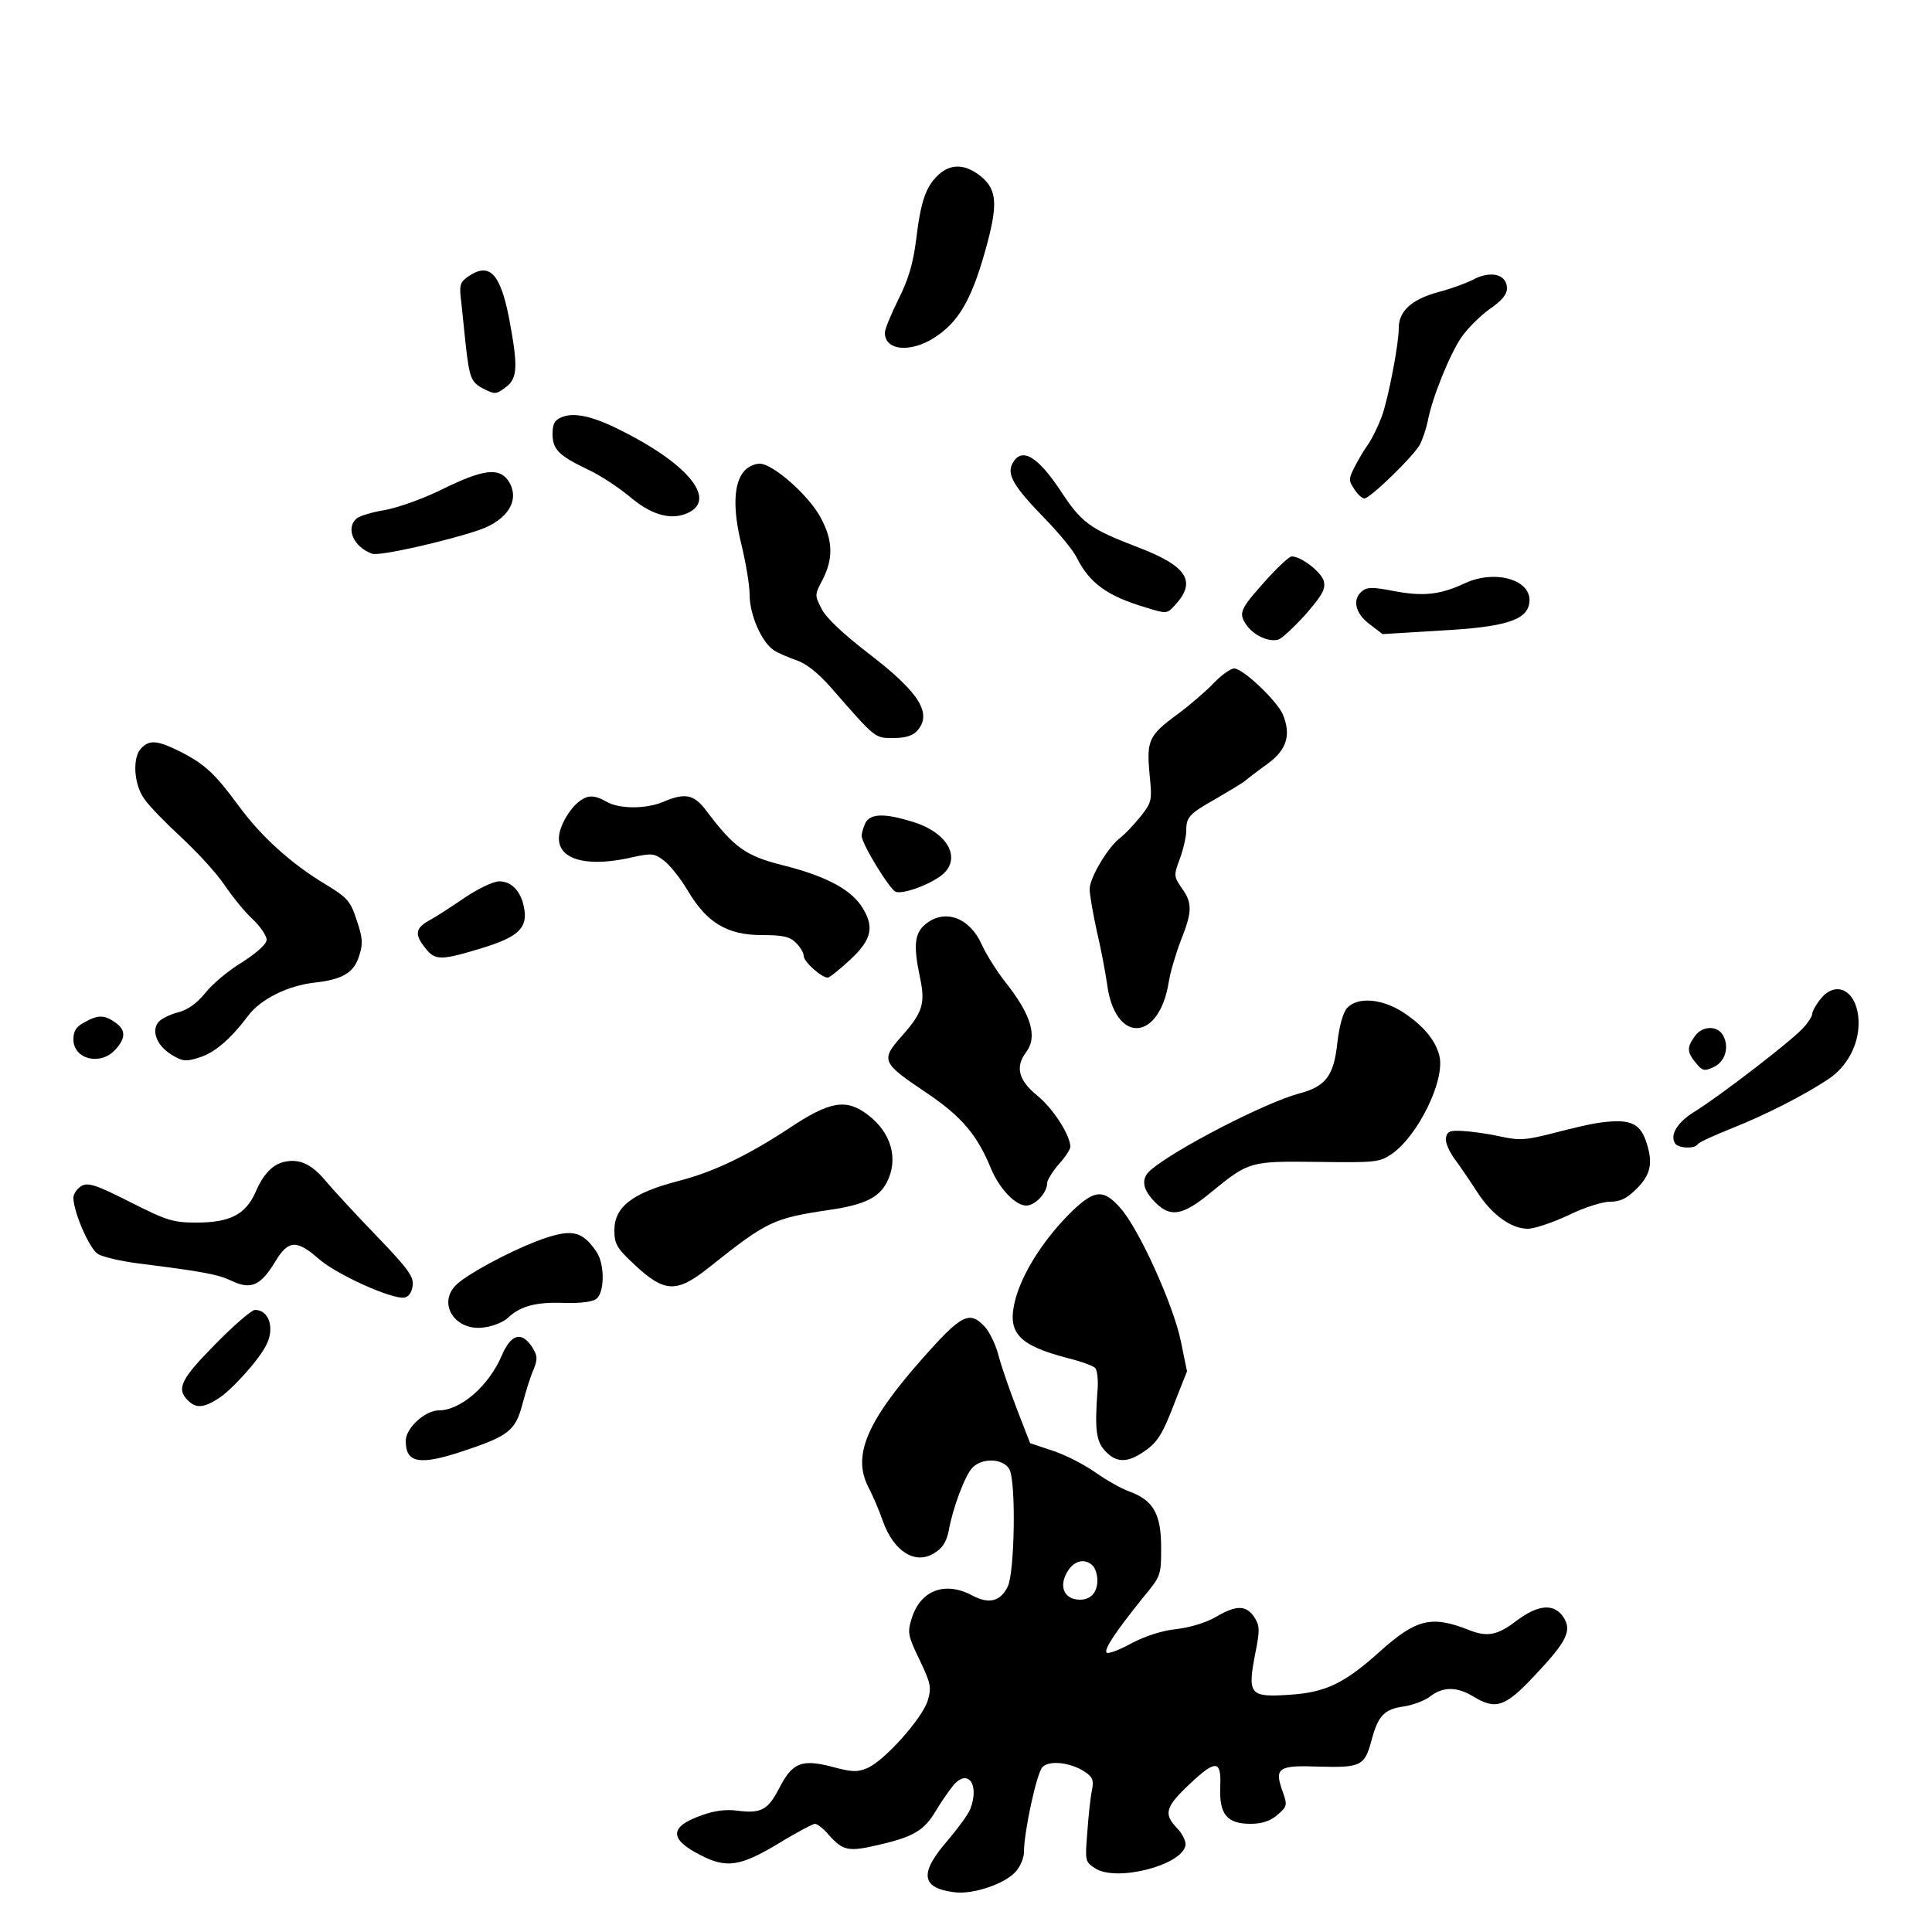 <?xml version="1.0" standalone="no"?>
<!DOCTYPE svg PUBLIC "-//W3C//DTD SVG 20010904//EN"
 "http://www.w3.org/TR/2001/REC-SVG-20010904/DTD/svg10.dtd">
<svg version="1.0" xmlns="http://www.w3.org/2000/svg"
 width="500pt" height="500pt" viewBox="0 0 500 500"
 preserveAspectRatio="xMidYMid meet">
<g transform="translate(0,500) scale(0.1,-0.1)"
fill="#000000" stroke="none">
<path d="M2429 4548 c-33 -31 -46 -68 -58 -168 -8 -63 -20 -103 -46 -155 -19
-38 -35 -77 -35 -86 0 -50 76 -53 141 -4 56 41 88 101 124 235 29 109 24 145
-25 180 -37 26 -71 25 -101 -2z"/>
<path d="M1211 4284 c-21 -15 -23 -22 -17 -68 3 -28 8 -76 11 -106 10 -89 14
-99 46 -116 30 -15 33 -15 58 4 31 23 32 54 8 181 -23 115 -51 143 -106 105z"/>
<path d="M3810 4275 c-14 -7 -53 -22 -88 -31 -69 -19 -102 -49 -102 -93 0 -42
-27 -182 -44 -229 -9 -24 -24 -55 -34 -70 -11 -15 -27 -42 -36 -60 -16 -31
-16 -36 -1 -58 8 -13 20 -24 26 -24 15 0 129 111 144 140 7 14 16 41 20 60 11
60 57 173 87 217 16 23 49 56 73 73 32 22 45 38 45 54 0 37 -44 47 -90 21z"/>
<path d="M1453 3920 c-18 -7 -23 -18 -23 -43 0 -40 16 -56 91 -92 31 -14 79
-46 107 -69 55 -47 104 -62 146 -46 85 32 13 126 -165 215 -74 38 -124 49
-156 35z"/>
<path d="M2620 3800 c-15 -28 4 -60 84 -142 36 -37 73 -82 82 -100 34 -68 80
-101 182 -131 51 -16 53 -15 72 6 58 62 33 102 -96 151 -125 48 -145 63 -200
147 -60 90 -101 113 -124 69z"/>
<path d="M1927 3782 c-29 -31 -31 -100 -8 -192 11 -46 21 -104 21 -129 0 -52
31 -123 63 -144 12 -8 39 -19 59 -26 24 -8 56 -33 90 -72 115 -132 112 -129
160 -129 31 0 50 6 61 18 41 45 7 100 -128 203 -62 48 -106 89 -118 112 -19
37 -19 37 2 77 28 55 27 102 -6 162 -31 57 -123 138 -157 138 -13 0 -30 -8
-39 -18z"/>
<path d="M1145 3734 c-50 -25 -116 -48 -149 -54 -32 -5 -64 -15 -72 -21 -31
-25 -9 -75 39 -92 18 -7 190 32 276 61 76 26 108 79 77 127 -24 36 -65 31
-171 -21z"/>
<path d="M3285 3508 c-76 -84 -80 -93 -61 -123 19 -29 60 -48 85 -40 9 3 40
32 70 65 43 50 52 65 47 86 -6 23 -58 64 -83 64 -6 0 -32 -24 -58 -52z"/>
<path d="M3792 3491 c-64 -30 -107 -35 -183 -21 -55 11 -71 11 -84 0 -26 -21
-18 -57 19 -85 l34 -26 148 9 c170 9 227 27 232 73 7 58 -87 86 -166 50z"/>
<path d="M3141 3232 c-20 -21 -62 -57 -93 -80 -75 -55 -81 -68 -73 -155 7 -70
6 -73 -24 -111 -18 -22 -40 -45 -50 -53 -31 -21 -81 -104 -81 -134 0 -15 9
-65 19 -111 11 -46 22 -106 26 -134 20 -156 135 -152 160 6 4 25 18 72 31 106
30 75 30 98 2 136 -20 30 -21 32 -4 77 9 25 16 57 16 71 0 36 8 44 77 83 34
20 68 40 75 46 7 6 33 26 58 44 50 36 62 75 40 128 -15 35 -103 119 -126 119
-9 0 -33 -17 -53 -38z"/>
<path d="M366 3064 c-24 -23 -20 -93 7 -131 12 -18 55 -62 95 -99 40 -37 91
-92 112 -123 21 -31 54 -72 74 -90 20 -19 36 -43 36 -53 0 -11 -24 -33 -63
-58 -35 -21 -78 -57 -95 -79 -22 -27 -45 -44 -71 -51 -21 -5 -44 -17 -51 -25
-19 -23 -4 -61 33 -84 29 -18 38 -19 72 -8 40 12 81 47 127 108 32 43 102 78
172 86 73 8 103 26 116 71 10 30 8 47 -7 91 -16 49 -24 58 -80 92 -90 54 -167
124 -225 203 -61 83 -87 108 -152 141 -58 29 -79 31 -100 9z"/>
<path d="M1491 2919 c-13 -12 -30 -37 -37 -56 -33 -79 45 -114 185 -81 47 10
54 10 79 -9 15 -11 43 -46 62 -78 49 -83 102 -115 192 -115 55 0 72 -4 88 -20
11 -11 20 -26 20 -34 0 -15 46 -56 62 -56 5 0 31 21 58 46 58 54 64 87 28 141
-31 44 -95 77 -203 104 -95 24 -125 45 -198 142 -31 41 -54 46 -110 22 -45
-19 -114 -19 -147 0 -35 20 -53 18 -79 -6z"/>
<path d="M2240 2871 c-5 -11 -10 -26 -10 -34 0 -21 72 -138 88 -145 18 -6 78
14 115 40 59 42 23 114 -74 142 -71 22 -106 20 -119 -3z"/>
<path d="M1203 2677 c-34 -23 -75 -50 -92 -59 -36 -20 -39 -36 -10 -72 25 -32
40 -32 145 0 96 29 121 53 110 106 -8 42 -33 68 -65 67 -14 0 -54 -19 -88 -42z"/>
<path d="M2396 2609 c-29 -23 -33 -55 -15 -139 14 -67 7 -90 -46 -150 -57 -64
-54 -70 64 -149 90 -61 130 -108 166 -196 22 -52 63 -95 91 -95 23 0 54 33 54
58 0 8 14 30 30 49 17 18 30 39 30 45 0 30 -45 100 -86 133 -48 39 -57 74 -29
111 31 41 15 97 -56 186 -21 27 -47 69 -58 93 -31 70 -95 94 -145 54z"/>
<path d="M4711 2414 c-12 -15 -21 -32 -21 -38 0 -6 -11 -23 -24 -37 -31 -34
-216 -176 -279 -215 -46 -28 -66 -61 -52 -83 8 -13 52 -15 59 -2 3 5 43 23 88
41 88 35 188 86 251 128 47 32 77 87 77 144 0 81 -56 116 -99 62z"/>
<path d="M3486 2391 c-10 -11 -20 -46 -25 -90 -9 -85 -30 -113 -99 -131 -89
-24 -321 -144 -384 -198 -26 -22 -22 -50 12 -84 40 -40 71 -34 145 27 98 80
100 80 276 78 148 -2 159 -1 190 20 68 46 140 192 124 255 -10 40 -41 77 -92
111 -56 37 -120 42 -147 12z"/>
<path d="M218 2354 c-21 -11 -28 -22 -28 -44 0 -51 69 -69 108 -27 28 30 28
52 0 71 -28 20 -45 20 -80 0z"/>
<path d="M4386 2318 c-21 -29 -20 -41 3 -69 16 -20 22 -22 45 -11 30 13 42 51
26 81 -14 28 -55 27 -74 -1z"/>
<path d="M2039 2078 c-107 -70 -193 -111 -282 -134 -120 -31 -167 -67 -167
-128 0 -35 6 -46 51 -88 79 -74 110 -75 194 -8 151 120 165 127 313 149 89 13
127 32 147 71 31 60 12 128 -48 174 -57 44 -99 37 -208 -36z"/>
<path d="M4130 2093 c-14 -2 -62 -13 -108 -25 -74 -19 -89 -20 -140 -9 -31 7
-75 13 -97 14 -33 2 -40 -1 -43 -18 -2 -12 9 -36 23 -55 14 -19 40 -57 58 -85
38 -59 88 -95 131 -95 17 0 64 16 105 35 40 20 88 35 108 35 26 0 43 8 69 34
37 37 43 68 23 125 -17 47 -45 57 -129 44z"/>
<path d="M735 1993 c-30 -7 -54 -32 -74 -79 -26 -58 -67 -78 -153 -78 -60 0
-76 5 -171 53 -89 45 -108 51 -126 42 -11 -7 -21 -20 -21 -31 0 -36 41 -131
63 -145 12 -8 60 -19 107 -25 167 -21 205 -28 242 -46 48 -22 73 -11 111 52
33 55 55 56 112 6 45 -40 191 -106 222 -100 11 2 19 14 21 31 3 23 -12 44 -95
130 -54 56 -114 121 -133 144 -35 41 -66 55 -105 46z"/>
<path d="M2761 1852 c-66 -69 -115 -148 -133 -214 -23 -87 6 -119 136 -153 33
-8 65 -20 70 -25 6 -6 9 -34 6 -63 -7 -98 -3 -128 21 -153 28 -30 57 -30 99
-1 37 25 49 45 85 140 l27 68 -16 78 c-19 93 -108 290 -156 344 -46 53 -70 49
-139 -21z"/>
<path d="M1384 1786 c-71 -28 -170 -81 -201 -109 -54 -49 -5 -125 72 -112 22
3 49 14 60 25 32 30 73 41 146 38 44 -1 73 3 83 11 21 18 21 89 0 121 -39 57
-66 62 -160 26z"/>
<path d="M557 1521 c-89 -90 -101 -115 -71 -145 21 -21 40 -20 78 4 33 20 104
98 124 137 24 44 9 93 -28 93 -9 0 -55 -40 -103 -89z"/>
<path d="M2388 1485 c-146 -165 -183 -253 -140 -335 10 -19 27 -58 37 -87 28
-78 83 -113 132 -83 22 13 32 29 38 57 10 58 42 144 61 164 25 27 80 25 96 -3
18 -31 14 -267 -4 -304 -19 -39 -49 -46 -92 -23 -71 38 -135 13 -157 -61 -11
-35 -9 -44 21 -106 29 -61 31 -71 21 -105 -14 -46 -113 -157 -157 -175 -26
-11 -40 -10 -92 4 -78 20 -102 10 -136 -57 -29 -55 -46 -65 -108 -57 -28 4
-60 0 -92 -12 -84 -29 -85 -62 -3 -103 67 -35 103 -29 200 29 47 29 91 52 96
52 6 0 23 -13 37 -30 36 -40 50 -43 130 -24 87 20 116 37 145 86 13 22 33 51
45 66 38 47 70 5 45 -60 -5 -13 -32 -50 -60 -83 -72 -83 -67 -121 18 -132 50
-7 136 23 162 56 11 13 19 35 19 48 0 52 33 205 48 220 18 18 72 12 109 -12
21 -14 24 -22 19 -48 -4 -18 -9 -66 -12 -108 -6 -75 -6 -77 20 -94 54 -36 224
7 234 59 2 10 -8 31 -23 46 -34 36 -29 54 35 114 67 63 81 61 78 -8 -3 -71 17
-96 78 -96 30 0 51 7 70 23 25 22 26 25 14 59 -23 63 -13 70 94 66 109 -3 118
2 136 70 17 63 33 79 85 86 24 4 55 16 68 27 32 24 68 24 109 -1 59 -36 83
-28 159 53 84 89 98 117 75 152 -24 36 -65 33 -122 -10 -48 -37 -75 -42 -121
-24 -98 39 -137 30 -233 -56 -91 -82 -140 -105 -232 -111 -105 -7 -110 0 -89
109 12 59 11 70 -3 92 -21 31 -46 32 -100 0 -24 -14 -66 -27 -101 -31 -38 -4
-81 -18 -117 -37 -31 -17 -60 -28 -64 -24 -8 8 24 55 93 141 48 58 48 59 48
131 0 87 -20 122 -82 145 -23 8 -62 31 -89 50 -27 19 -75 44 -108 55 l-60 20
-33 85 c-18 47 -40 109 -48 139 -7 29 -24 64 -36 77 -40 43 -60 33 -161 -81z
m440 -537 c7 -7 12 -24 12 -38 0 -31 -17 -50 -45 -50 -43 0 -57 38 -29 78 17
24 43 29 62 10z"/>
<path d="M1299 1493 c-33 -79 -107 -143 -163 -143 -36 0 -86 -46 -86 -79 0
-58 36 -64 150 -26 117 39 134 53 152 121 9 33 21 73 29 90 11 28 10 35 -4 58
-27 41 -54 34 -78 -21z"/>
</g>
</svg>
